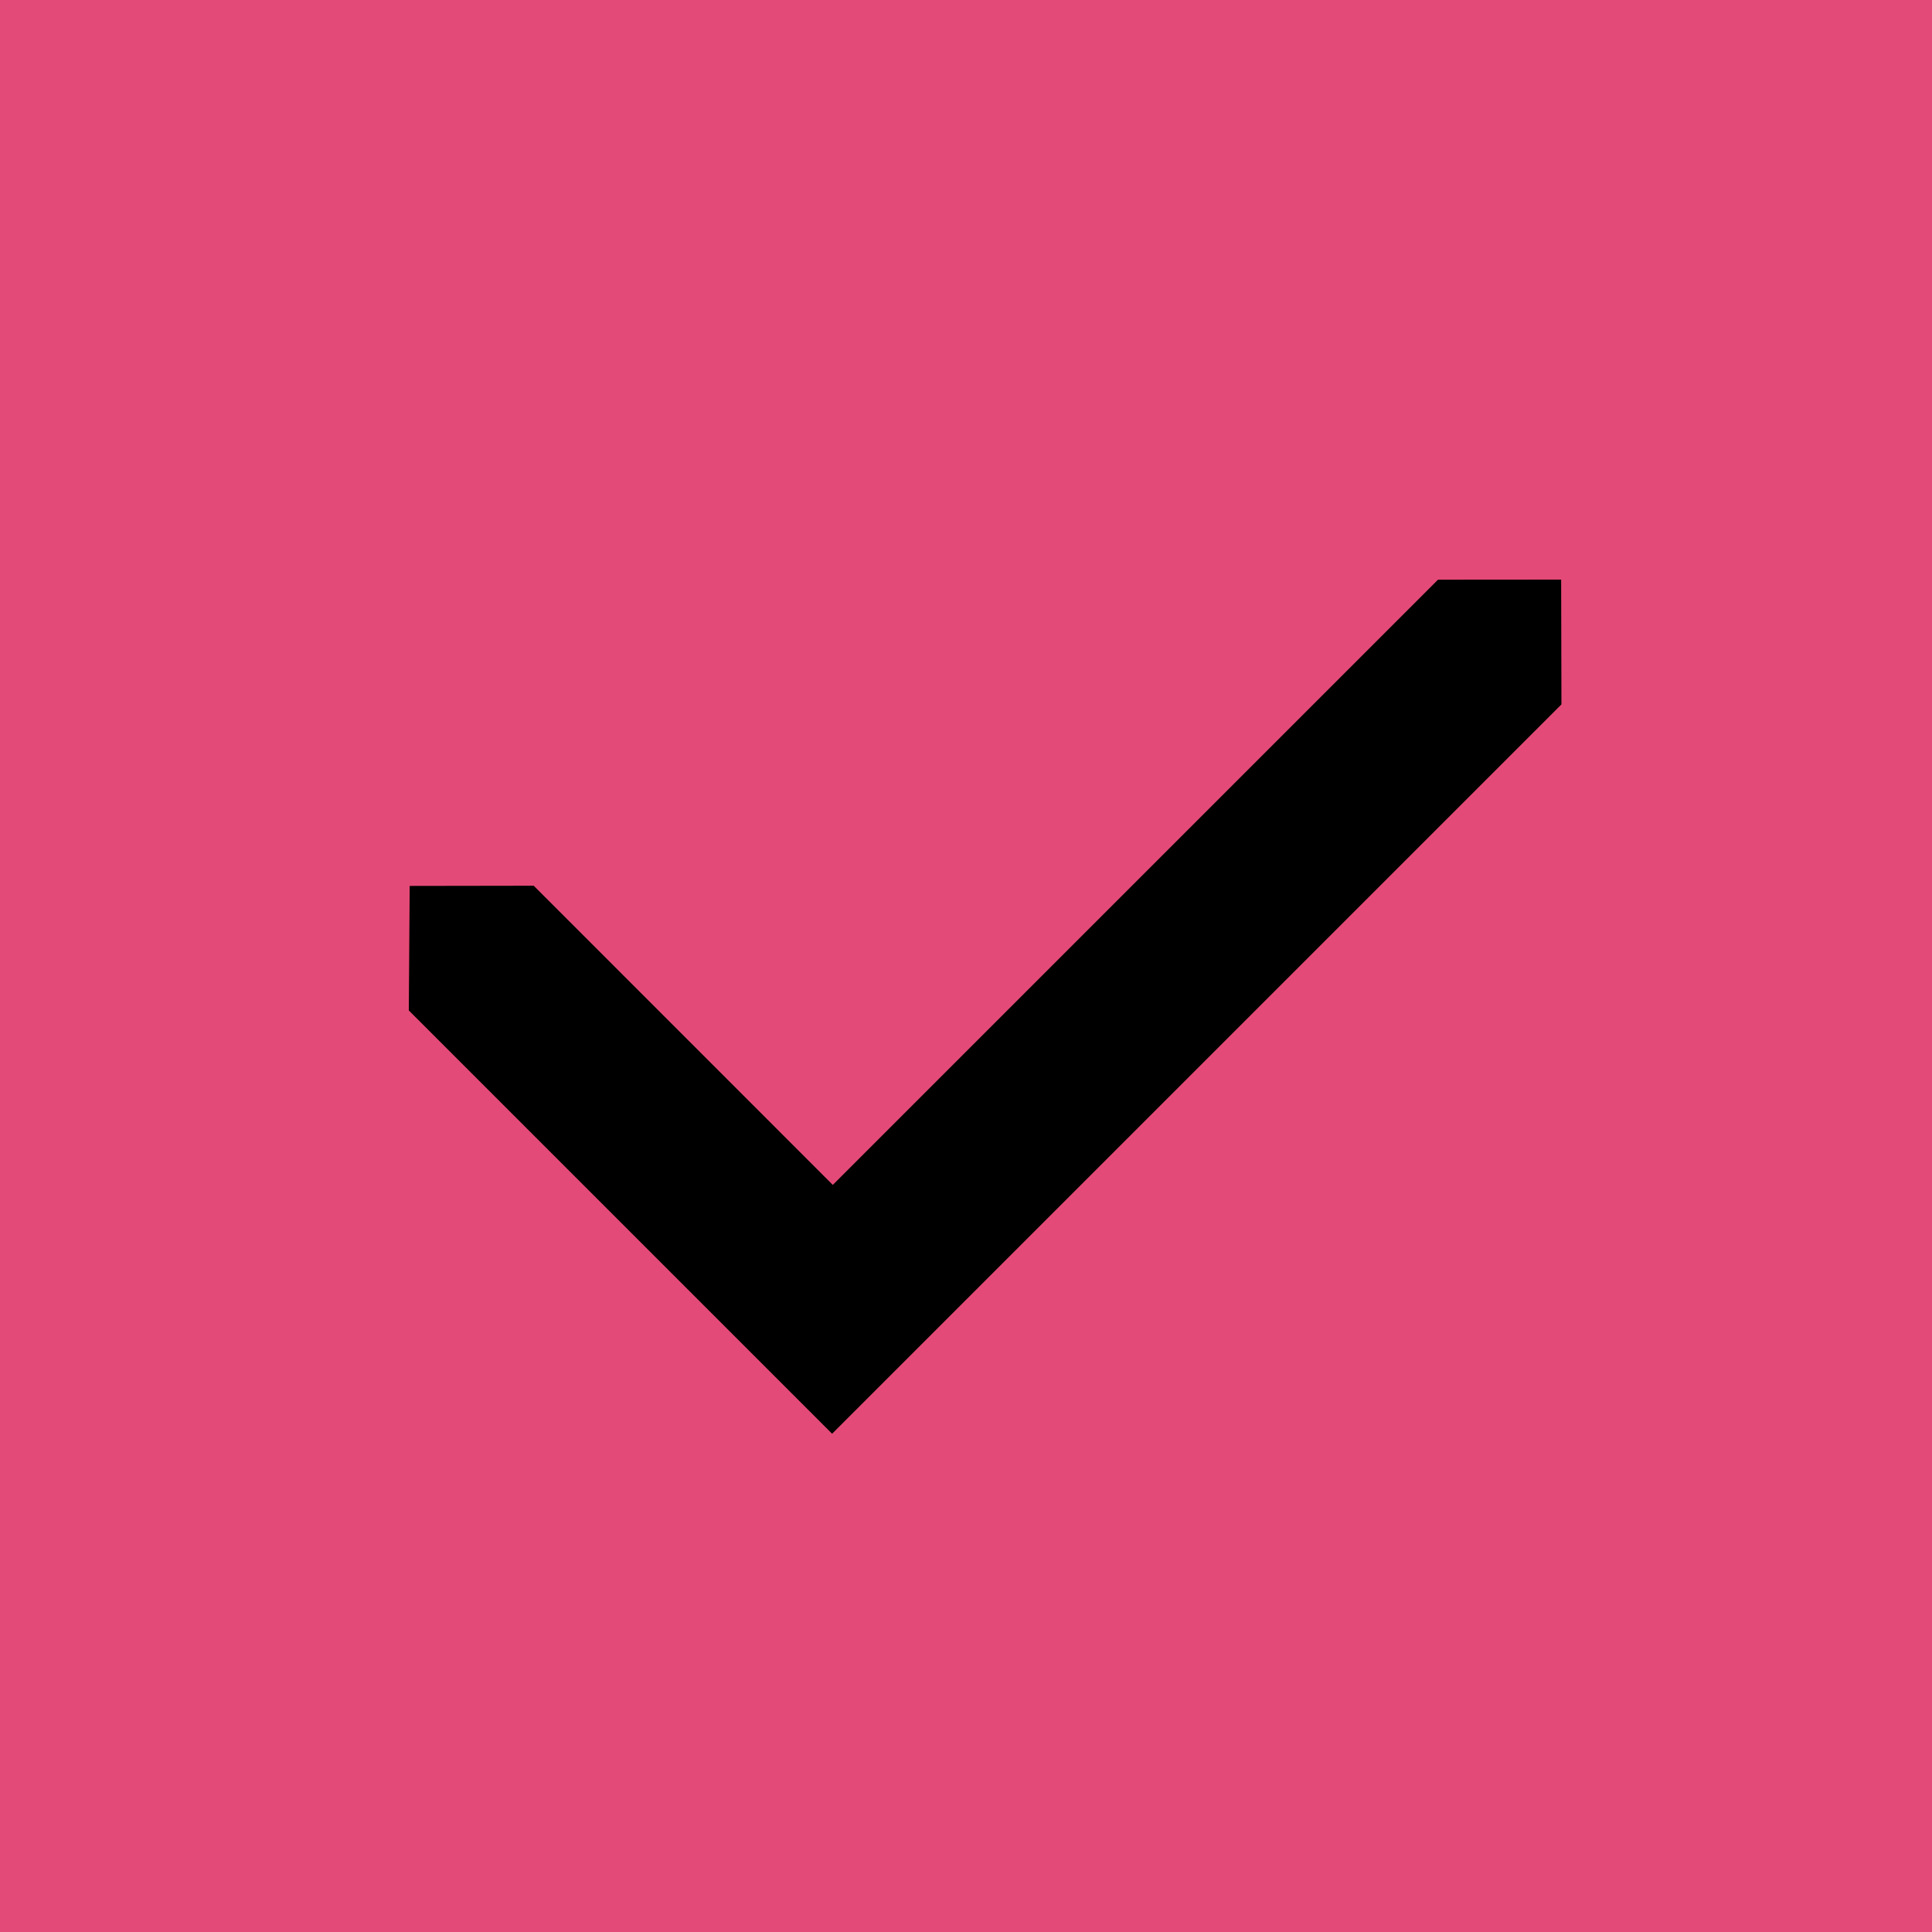 <?xml version="1.0" encoding="UTF-8"?> <svg xmlns="http://www.w3.org/2000/svg" width="20" height="20" viewBox="0 0 20 20" fill="none"><rect width="20" height="20" fill="#E44A77"></rect><path d="M8.614 14.842L16.164 7.292L16.161 6L14.886 6.001L8.621 12.266L5.525 9.169L4.241 9.171L4.232 10.46L8.614 14.842Z" fill="black"></path></svg> 